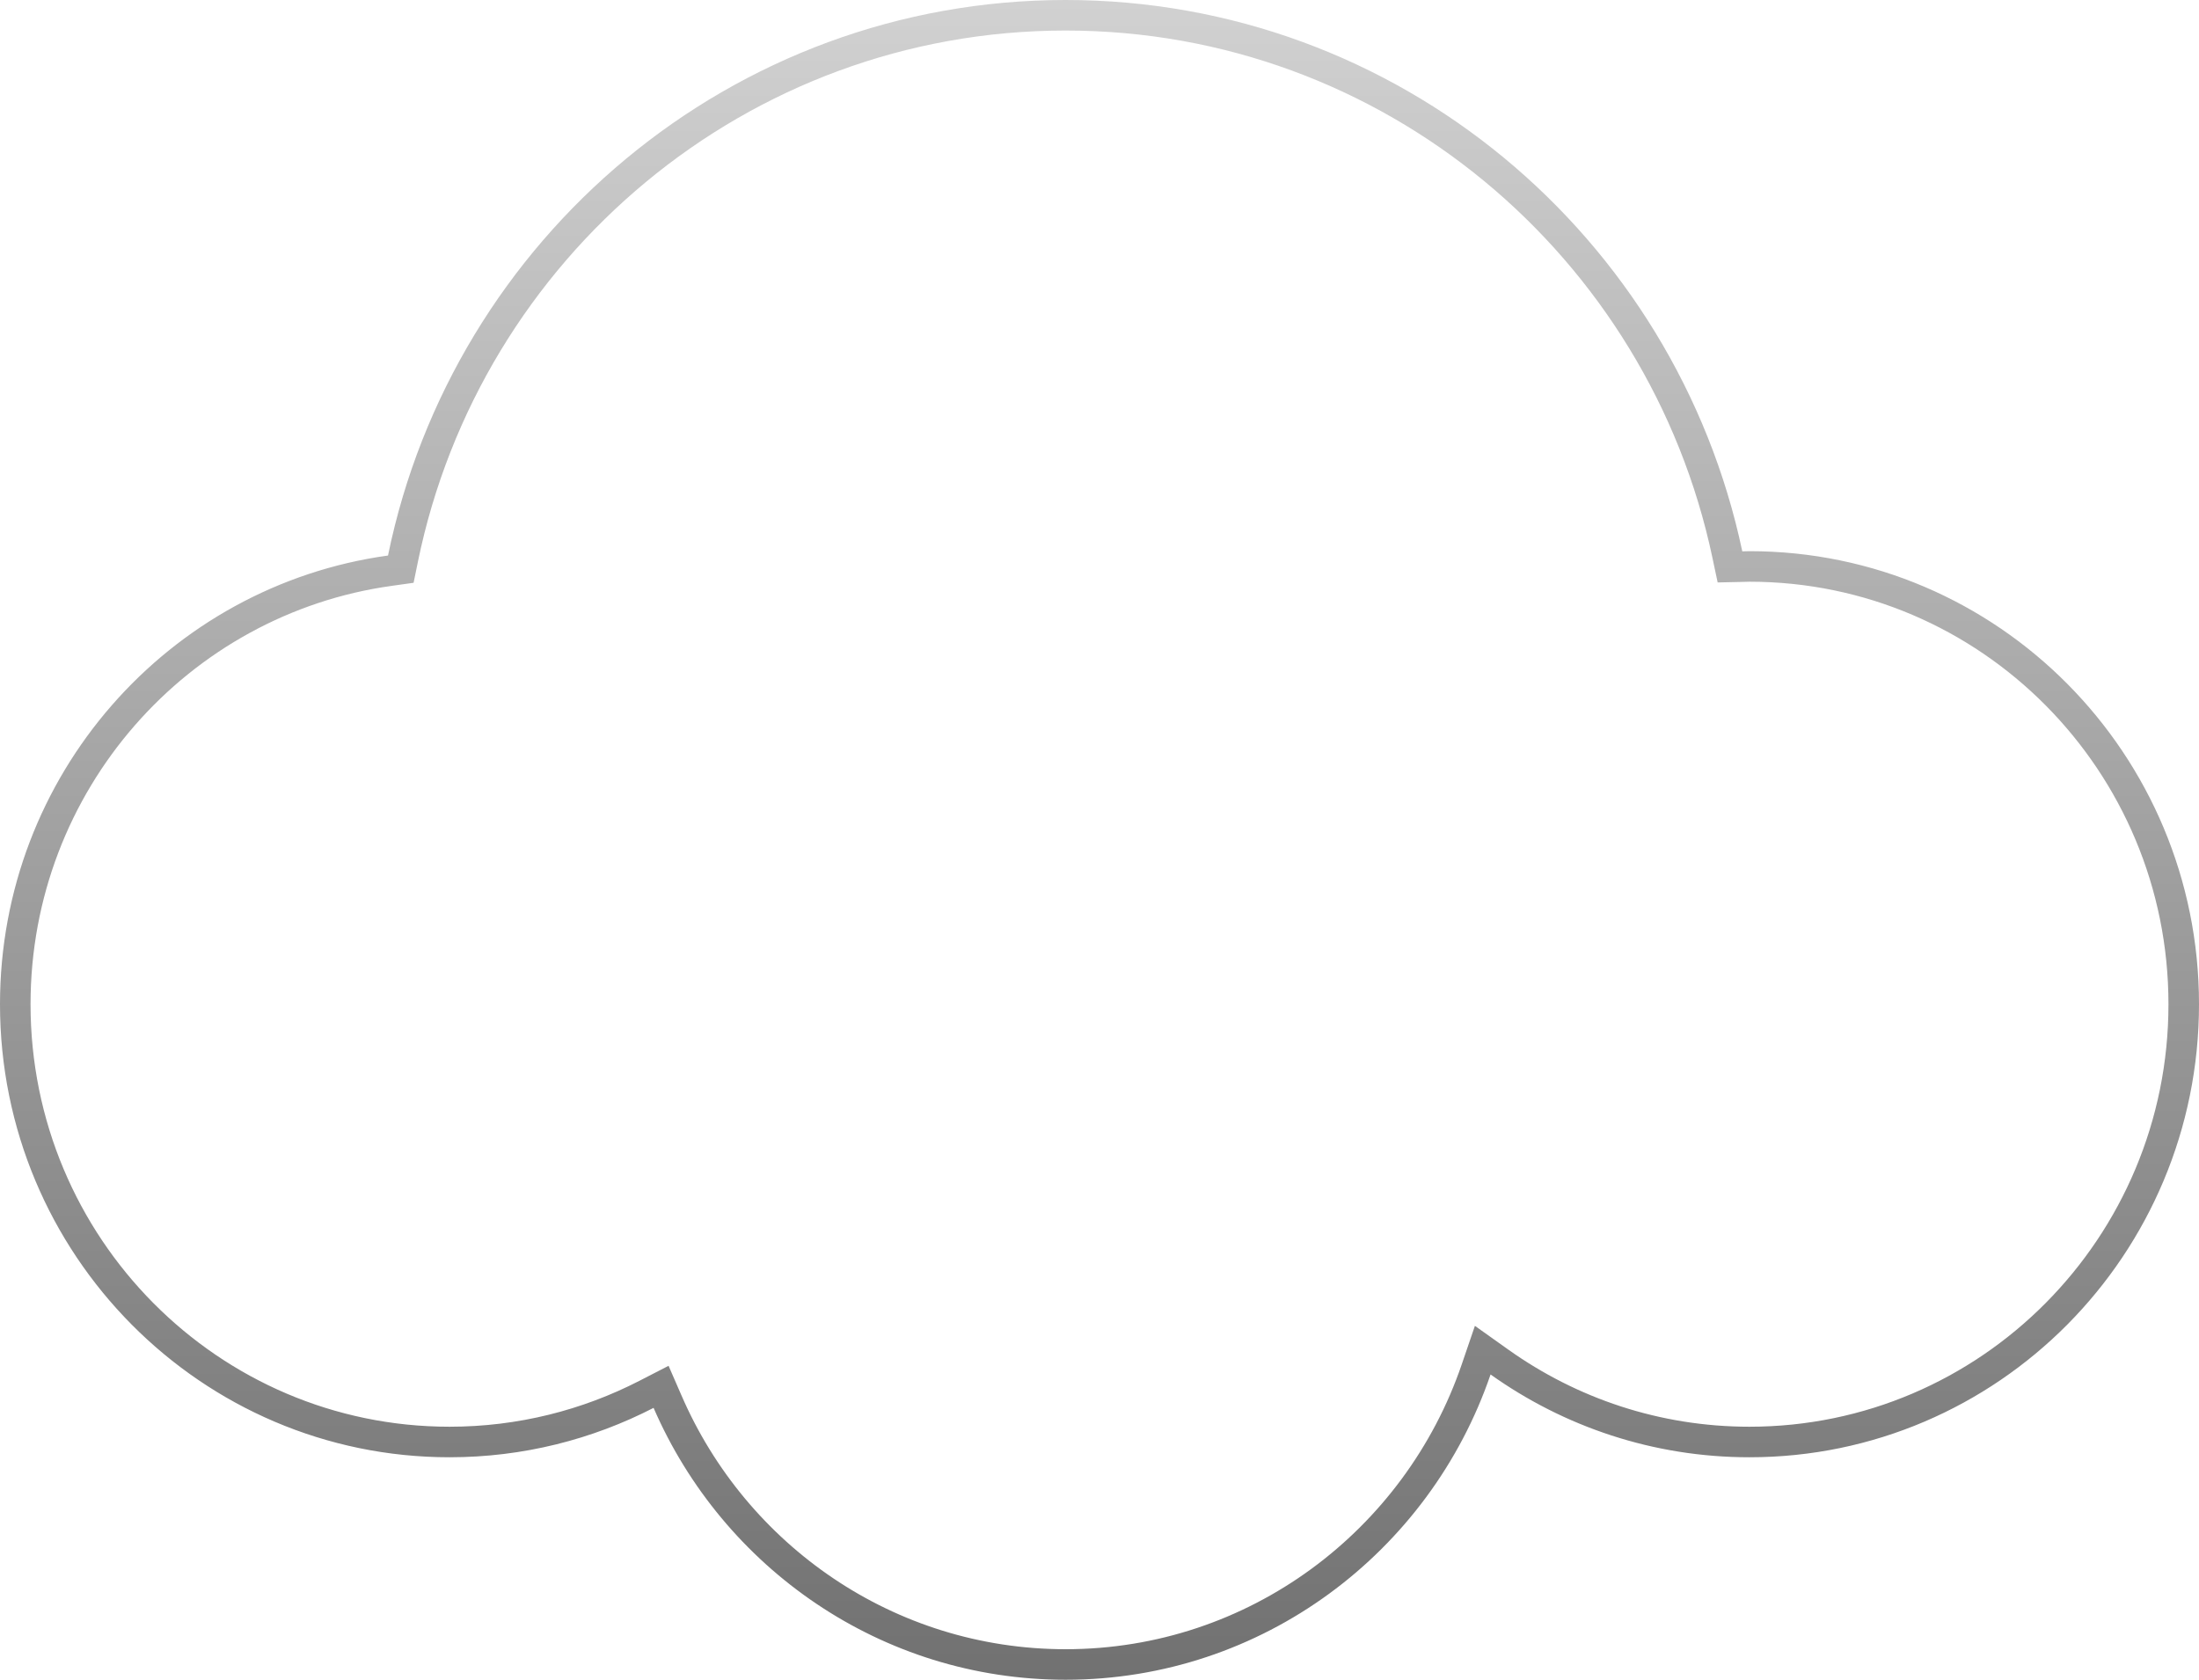 <svg width="72" height="55" viewBox="0 0 72 55" fill="none" xmlns="http://www.w3.org/2000/svg">
<path d="M34.891 0.5C45.532 0.5 54.423 8.065 56.557 18.156L56.643 18.562L57.058 18.553C57.163 18.55 57.207 18.547 57.281 18.547C65.13 18.547 71.5 24.96 71.5 32.881C71.5 40.801 65.13 47.215 57.281 47.215C54.231 47.215 51.41 46.245 49.095 44.597L48.548 44.208L48.331 44.843C46.406 50.465 41.115 54.5 34.891 54.5C29.063 54.5 24.054 50.963 21.858 45.898L21.645 45.409L21.171 45.653C19.234 46.65 17.043 47.215 14.719 47.215C6.87 47.215 0.5 40.801 0.5 32.881C0.5 25.628 5.844 19.641 12.773 18.685L13.123 18.636L13.194 18.29C15.278 8.132 24.202 0.5 34.891 0.5Z" stroke="url(#paint0_linear_194_257)"/>
<defs>
<linearGradient id="paint0_linear_194_257" x1="36" y1="0" x2="36" y2="55" gradientUnits="userSpaceOnUse">
<stop stop-color="#D1D1D1"/>
<stop offset="1" stop-color="#717171"/>
</linearGradient>
</defs>
</svg>
